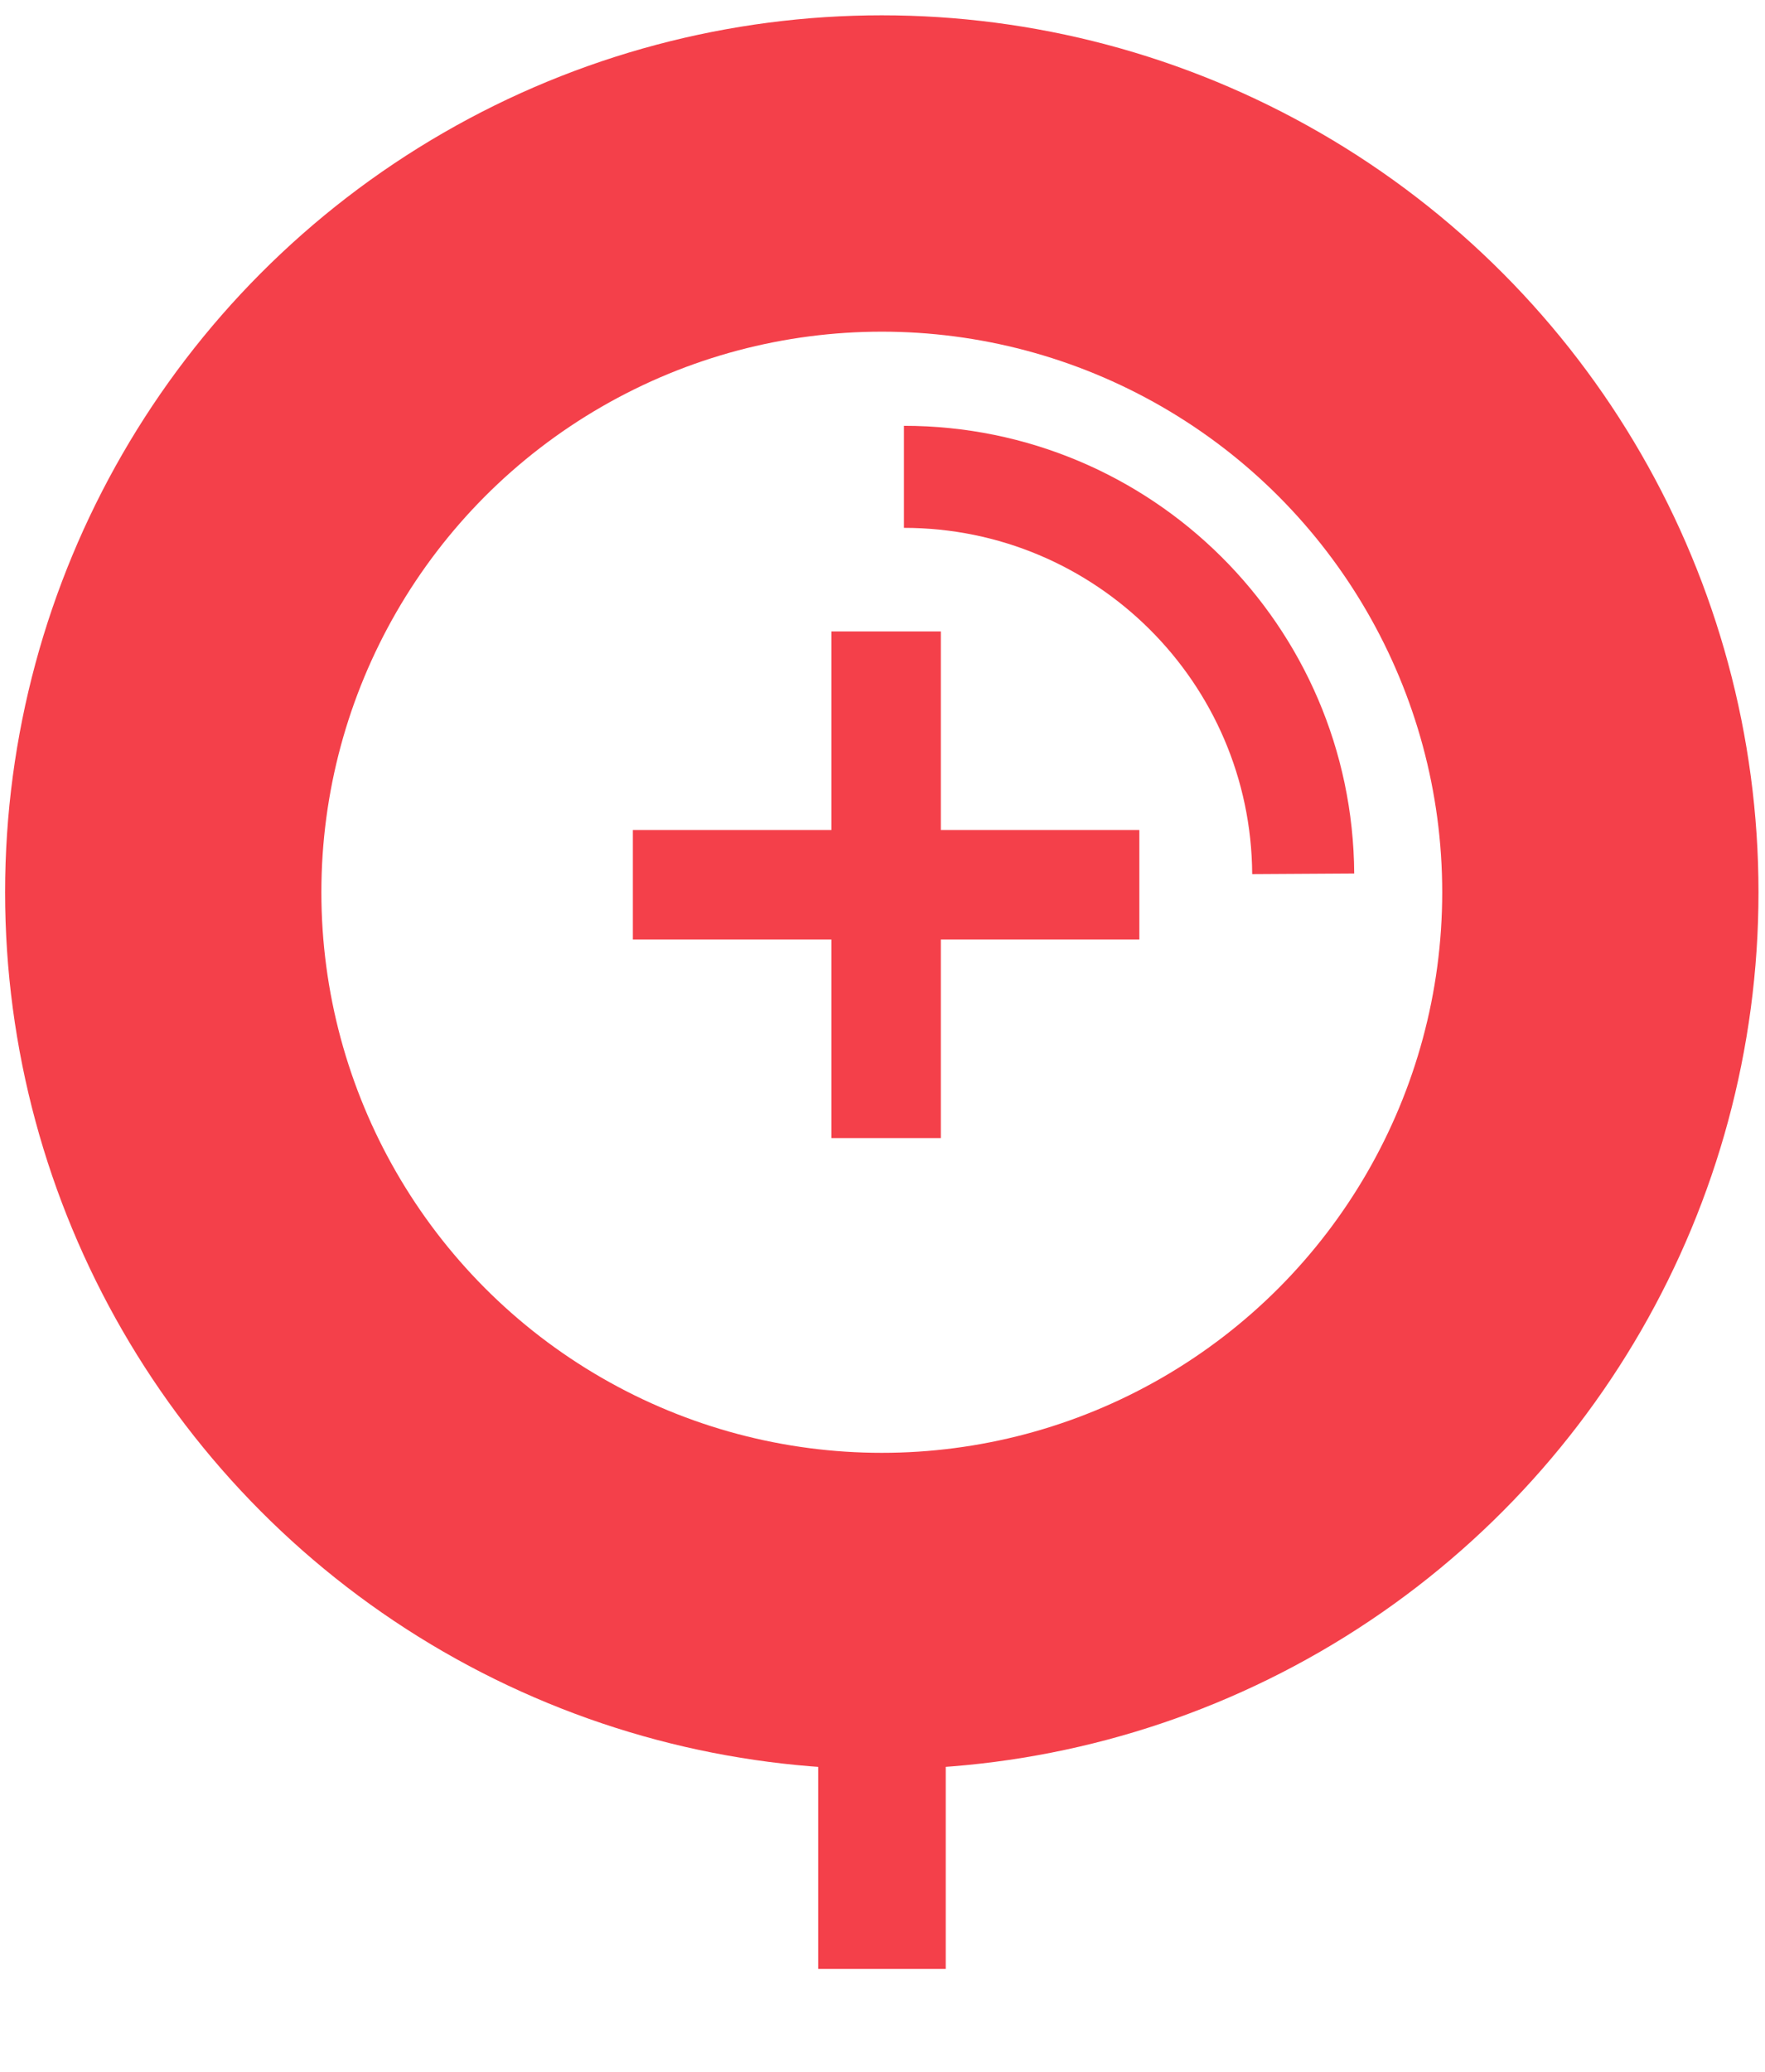 <?xml version="1.0" encoding="utf-8"?>
<svg viewBox="0 0 173 203" xmlns="http://www.w3.org/2000/svg">
  <path style="fill: none; stroke-width: 10px; stroke: rgb(244, 64, 74);" d="M 88.601 46.725 C 110.124 46.725 127.606 64.104 127.736 85.625"/>
  <ellipse style="stroke-width: 31px; paint-order: stroke; fill: none; stroke: rgb(244, 64, 74);" cx="86.431" cy="87.431" rx="70.431" ry="70.431"/>
  <rect x="80.693" y="160.727" width="11.505" height="31.705" style="stroke: rgb(244, 64, 74); fill: rgb(244, 64, 74);"/>
  <path d="M 81.989 62.375 H 91.718 V 81.833 H 111.176 V 91.562 H 91.718 V 111.02 H 81.989 V 91.562 H 62.531 V 81.833 H 81.989 Z" style="stroke: rgb(244, 64, 74); fill: rgb(244, 64, 74);"/>
</svg>

